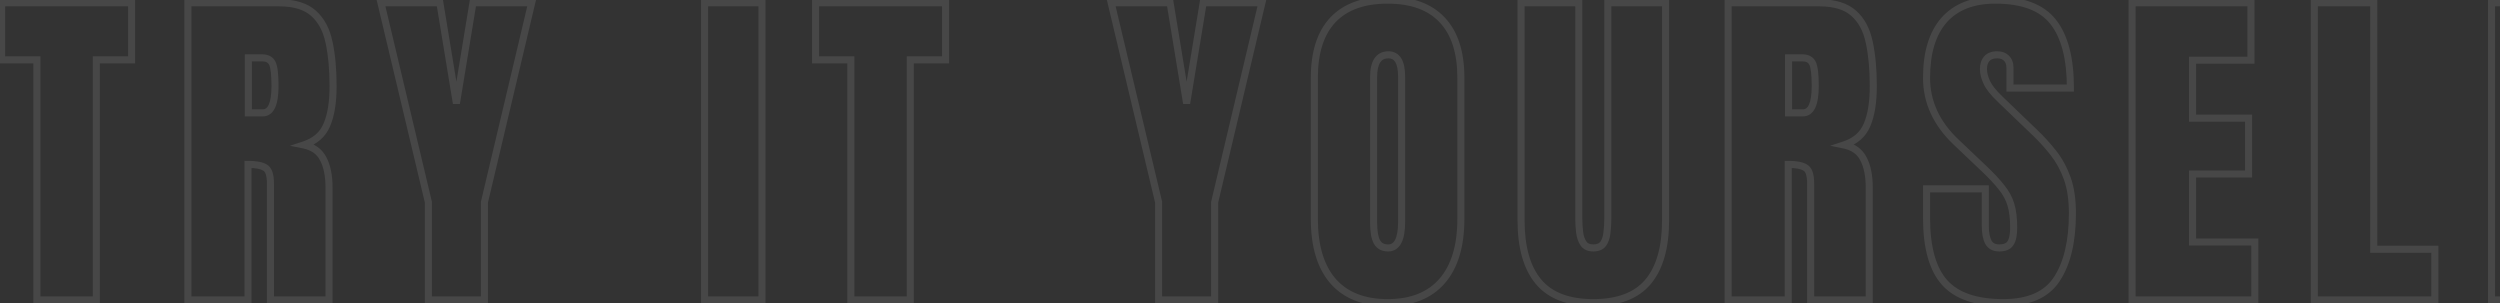 <svg width="1417" height="172" viewBox="0 0 1417 172" fill="none" xmlns="http://www.w3.org/2000/svg">
<rect x="0" y="0" width="1417" height="172" fill="#333333" stroke="none"/>
<path d="M20.912 170H18.912V172H20.912V170ZM20.912 33.937H22.912V31.937H20.912V33.937ZM0.914 33.937H-1.086V35.937H0.914V33.937ZM0.914 1.596V-0.404H-1.086V1.596H0.914ZM74.591 1.596H76.591V-0.404H74.591V1.596ZM74.591 33.937V35.937H76.591V33.937H74.591ZM54.593 33.937V31.937H52.593V33.937H54.593ZM54.593 170V172H56.593V170H54.593ZM22.912 170V33.937H18.912V170H22.912ZM20.912 31.937H0.914V35.937H20.912V31.937ZM2.914 33.937V1.596H-1.086V33.937H2.914ZM0.914 3.596H74.591V-0.404H0.914V3.596ZM72.591 1.596V33.937H76.591V1.596H72.591ZM74.591 31.937H54.593V35.937H74.591V31.937ZM52.593 33.937V170H56.593V33.937H52.593ZM54.593 168H20.912V172H54.593V168ZM106.503 170H104.503V172H106.503V170ZM106.503 1.596V-0.404H104.503V1.596H106.503ZM177.692 7.528L176.355 9.016L176.361 9.021L176.367 9.027L177.692 7.528ZM186.495 23.986L184.537 24.392L184.539 24.402L184.541 24.412L186.495 23.986ZM185.251 70.775L183.414 69.985L183.41 69.994L183.406 70.003L185.251 70.775ZM172.142 82.162L171.521 80.261L164.343 82.606L171.741 84.121L172.142 82.162ZM183.242 90.104L181.453 90.998L181.461 91.014L181.47 91.031L183.242 90.104ZM186.495 170V172H188.495V170H186.495ZM153.293 170H151.293V172H153.293V170ZM150.231 94.984L149.186 96.689L149.218 96.708L149.25 96.727L150.231 94.984ZM140.567 93.166V91.166H138.567V93.166H140.567ZM140.567 170V172H142.567V170H140.567ZM140.758 63.982H138.758V65.982H140.758V63.982ZM140.758 32.789V30.789H138.758V32.789H140.758ZM108.503 170V1.596H104.503V170H108.503ZM106.503 3.596H158.173V-0.404H106.503V3.596ZM158.173 3.596C166.512 3.596 172.458 5.514 176.355 9.016L179.029 6.041C174.124 1.633 167.056 -0.404 158.173 -0.404V3.596ZM176.367 9.027C180.376 12.571 183.137 17.635 184.537 24.392L188.453 23.58C186.919 16.176 183.811 10.268 179.017 6.03L176.367 9.027ZM184.541 24.412C186.033 31.253 186.791 39.364 186.791 48.768H190.791C190.791 39.163 190.019 30.753 188.449 23.56L184.541 24.412ZM186.791 48.768C186.791 57.813 185.625 64.846 183.414 69.985L187.088 71.566C189.598 65.733 190.791 58.094 190.791 48.768H186.791ZM183.406 70.003C181.367 74.875 177.497 78.308 171.521 80.261L172.764 84.063C179.673 81.805 184.542 77.648 187.096 71.548L183.406 70.003ZM171.741 84.121C176.535 85.103 179.665 87.423 181.453 90.998L185.031 89.209C182.608 84.364 178.339 81.39 172.544 80.203L171.741 84.121ZM181.47 91.031C183.439 94.797 184.495 99.837 184.495 106.274H188.495C188.495 99.444 187.382 93.703 185.014 89.177L181.47 91.031ZM184.495 106.274V170H188.495V106.274H184.495ZM186.495 168H153.293V172H186.495V168ZM155.293 170V104.074H151.293V170H155.293ZM155.293 104.074C155.293 101.504 155.029 99.279 154.423 97.479C153.813 95.668 152.799 94.133 151.211 93.24L149.25 96.727C149.704 96.982 150.221 97.537 150.632 98.756C151.046 99.986 151.293 101.731 151.293 104.074H155.293ZM151.276 93.278C148.807 91.765 145.116 91.166 140.567 91.166V95.166C144.948 95.166 147.699 95.778 149.186 96.689L151.276 93.278ZM138.567 93.166V170H142.567V93.166H138.567ZM140.567 168H106.503V172H140.567V168ZM140.758 65.982H148.891V61.982H140.758V65.982ZM148.891 65.982C150.442 65.982 151.88 65.551 153.122 64.65C154.343 63.763 155.263 62.504 155.947 61.013C157.293 58.081 157.876 53.93 157.876 48.768H153.876C153.876 53.749 153.295 57.204 152.312 59.344C151.833 60.389 151.297 61.031 150.772 61.413C150.268 61.779 149.668 61.982 148.891 61.982V65.982ZM157.876 48.768C157.876 45.44 157.747 42.636 157.479 40.376C157.217 38.161 156.803 36.294 156.134 34.956L152.556 36.745C152.908 37.449 153.259 38.755 153.507 40.846C153.75 42.892 153.876 45.526 153.876 48.768H157.876ZM156.134 34.956C154.69 32.068 151.959 30.789 148.604 30.789V34.789C150.863 34.789 151.959 35.551 152.556 36.745L156.134 34.956ZM148.604 30.789H140.758V34.789H148.604V30.789ZM138.758 32.789V63.982H142.758V32.789H138.758ZM242.807 170H240.807V172H242.807V170ZM242.807 114.599H244.807V114.364L244.753 114.136L242.807 114.599ZM215.92 1.596V-0.404H213.388L213.974 2.059L215.92 1.596ZM249.314 1.596L251.287 1.271L251.012 -0.404H249.314V1.596ZM258.691 58.624L256.717 58.948H260.664L258.691 58.624ZM268.068 1.596V-0.404H266.37L266.094 1.271L268.068 1.596ZM301.366 1.596L303.312 2.057L303.895 -0.404H301.366V1.596ZM274.574 114.599L272.628 114.137L272.574 114.365V114.599H274.574ZM274.574 170V172H276.574V170H274.574ZM244.807 170V114.599H240.807V170H244.807ZM244.753 114.136L217.866 1.133L213.974 2.059L240.861 115.062L244.753 114.136ZM215.92 3.596H249.314V-0.404H215.92V3.596ZM247.34 1.92L256.717 58.948L260.664 58.299L251.287 1.271L247.34 1.92ZM260.664 58.948L270.041 1.92L266.094 1.271L256.717 58.299L260.664 58.948ZM268.068 3.596H301.366V-0.404H268.068V3.596ZM299.42 1.134L272.628 114.137L276.52 115.06L303.312 2.057L299.42 1.134ZM272.574 114.599V170H276.574V114.599H272.574ZM274.574 168H242.807V172H274.574V168ZM399.35 170H397.35V172H399.35V170ZM399.35 1.596V-0.404H397.35V1.596H399.35ZM431.883 1.596H433.883V-0.404H431.883V1.596ZM431.883 170V172H433.883V170H431.883ZM401.35 170V1.596H397.35V170H401.35ZM399.35 3.596H431.883V-0.404H399.35V3.596ZM429.883 1.596V170H433.883V1.596H429.883ZM431.883 168H399.35V172H431.883V168ZM482.263 170H480.263V172H482.263V170ZM482.263 33.937H484.263V31.937H482.263V33.937ZM462.265 33.937H460.265V35.937H462.265V33.937ZM462.265 1.596V-0.404H460.265V1.596H462.265ZM535.941 1.596H537.941V-0.404H535.941V1.596ZM535.941 33.937V35.937H537.941V33.937H535.941ZM515.943 33.937V31.937H513.943V33.937H515.943ZM515.943 170V172H517.943V170H515.943ZM484.263 170V33.937H480.263V170H484.263ZM482.263 31.937H462.265V35.937H482.263V31.937ZM464.265 33.937V1.596H460.265V33.937H464.265ZM462.265 3.596H535.941V-0.404H462.265V3.596ZM533.941 1.596V33.937H537.941V1.596H533.941ZM535.941 31.937H515.943V35.937H535.941V31.937ZM513.943 33.937V170H517.943V33.937H513.943ZM515.943 168H482.263V172H515.943V168ZM656.699 170H654.699V172H656.699V170ZM656.699 114.599H658.699V114.364L658.644 114.136L656.699 114.599ZM629.811 1.596V-0.404H627.28L627.866 2.059L629.811 1.596ZM663.205 1.596L665.179 1.271L664.903 -0.404H663.205V1.596ZM672.582 58.624L670.609 58.948H674.556L672.582 58.624ZM681.959 1.596V-0.404H680.261L679.986 1.271L681.959 1.596ZM715.257 1.596L717.203 2.057L717.787 -0.404H715.257V1.596ZM688.466 114.599L686.52 114.137L686.466 114.365V114.599H688.466ZM688.466 170V172H690.466V170H688.466ZM658.699 170V114.599H654.699V170H658.699ZM658.644 114.136L631.757 1.133L627.866 2.059L654.753 115.062L658.644 114.136ZM629.811 3.596H663.205V-0.404H629.811V3.596ZM661.232 1.92L670.609 58.948L674.556 58.299L665.179 1.271L661.232 1.92ZM674.556 58.948L683.933 1.92L679.986 1.271L670.609 58.299L674.556 58.948ZM681.959 3.596H715.257V-0.404H681.959V3.596ZM713.311 1.134L686.52 114.137L690.412 115.06L717.203 2.057L713.311 1.134ZM686.466 114.599V170H690.466V114.599H686.466ZM688.466 168H656.699V172H688.466V168ZM755.59 159.379L754.079 160.689L754.085 160.696L754.09 160.702L755.59 159.379ZM755.494 11.26L754.043 9.883L754.037 9.89L755.494 11.26ZM817.402 11.26L815.945 12.63L815.951 12.636L817.402 11.26ZM817.306 159.379L815.801 158.062L815.8 158.063L817.306 159.379ZM780.468 137.18L778.72 138.152L778.725 138.162L778.731 138.173L780.468 137.18ZM786.496 169.531C773.458 169.531 763.764 165.624 757.09 158.056L754.09 160.702C761.704 169.336 772.615 173.531 786.496 173.531V169.531ZM757.101 158.069C750.446 150.395 746.969 139.164 746.969 124.072H742.969C742.969 139.725 746.573 152.033 754.079 160.689L757.101 158.069ZM746.969 124.072V44.08H742.969V124.072H746.969ZM746.969 44.08C746.969 29.964 750.404 19.594 756.952 12.63L754.037 9.89C746.551 17.852 742.969 29.362 742.969 44.08H746.969ZM756.945 12.636C763.538 5.687 773.274 2.065 786.496 2.065V-1.935C772.544 -1.935 761.612 1.906 754.043 9.883L756.945 12.636ZM786.496 2.065C799.72 2.065 809.418 5.688 815.945 12.63L818.859 9.89C811.352 1.905 800.447 -1.935 786.496 -1.935V2.065ZM815.951 12.636C822.559 19.601 826.023 29.968 826.023 44.08H830.023C830.023 29.358 826.407 17.845 818.853 9.883L815.951 12.636ZM826.023 44.08V124.072H830.023V44.08H826.023ZM826.023 124.072C826.023 139.161 822.516 150.388 815.801 158.062L818.812 160.696C826.386 152.04 830.023 139.729 830.023 124.072H826.023ZM815.8 158.063C809.192 165.624 799.535 169.531 786.496 169.531V173.531C800.376 173.531 811.26 169.336 818.812 160.695L815.8 158.063ZM786.783 142.529C788.396 142.529 789.899 142.134 791.217 141.282C792.526 140.437 793.539 139.217 794.301 137.739C795.797 134.841 796.438 130.749 796.438 125.698H792.438C792.438 130.535 791.803 133.858 790.747 135.904C790.234 136.898 789.652 137.531 789.047 137.922C788.451 138.307 787.722 138.529 786.783 138.529V142.529ZM796.438 125.698V43.505H792.438V125.698H796.438ZM796.438 43.505C796.438 39.224 795.807 35.681 794.287 33.147C792.669 30.451 790.14 29.067 786.974 29.067V33.067C788.785 33.067 789.987 33.756 790.857 35.205C791.824 36.818 792.438 39.494 792.438 43.505H796.438ZM786.974 29.067C783.579 29.067 780.808 30.399 778.991 33.145C777.27 35.745 776.554 39.393 776.554 43.793H780.554C780.554 39.708 781.241 36.993 782.327 35.352C783.317 33.856 784.757 33.067 786.974 33.067V29.067ZM776.554 43.793V125.89H780.554V43.793H776.554ZM776.554 125.89C776.554 131.186 777.183 135.386 778.72 138.152L782.216 136.209C781.201 134.382 780.554 131.055 780.554 125.89H776.554ZM778.731 138.173C780.42 141.127 783.253 142.529 786.783 142.529V138.529C784.445 138.529 783.068 137.699 782.204 136.188L778.731 138.173ZM872.088 159.762L870.555 161.047L870.56 161.053L872.088 159.762ZM862.136 1.596V-0.404H860.136V1.596H862.136ZM894.86 1.596H896.86V-0.404H894.86V1.596ZM895.339 131.726L893.353 131.968L893.354 131.974L895.339 131.726ZM897.54 138.041L899.184 136.903L897.54 138.041ZM908.735 138.137L910.358 139.306L910.368 139.291L910.379 139.276L908.735 138.137ZM910.84 131.726L908.854 131.484L908.851 131.508L908.849 131.532L910.84 131.726ZM911.318 1.596V-0.404H909.318V1.596H911.318ZM944.042 1.596H946.042V-0.404H944.042V1.596ZM934.091 159.762L935.618 161.053L935.623 161.047L934.091 159.762ZM903.089 169.531C889.417 169.531 879.744 165.719 873.615 158.47L870.56 161.053C877.7 169.497 888.694 173.531 903.089 173.531V169.531ZM873.62 158.477C867.404 151.065 864.136 139.992 864.136 124.933H860.136C860.136 140.492 863.503 152.638 870.555 161.047L873.62 158.477ZM864.136 124.933V1.596H860.136V124.933H864.136ZM862.136 3.596H894.86V-0.404H862.136V3.596ZM892.86 1.596V123.593H896.86V1.596H892.86ZM892.86 123.593C892.86 126.476 893.024 129.268 893.353 131.968L897.324 131.484C897.016 128.954 896.86 126.324 896.86 123.593H892.86ZM893.354 131.974C893.702 134.76 894.52 137.194 895.895 139.18L899.184 136.903C898.263 135.572 897.613 133.796 897.323 131.478L893.354 131.974ZM895.895 139.18C897.516 141.521 900.076 142.529 903.089 142.529V138.529C900.999 138.529 899.86 137.879 899.184 136.903L895.895 139.18ZM903.089 142.529C906.115 142.529 908.716 141.586 910.358 139.306L907.111 136.969C906.457 137.877 905.294 138.529 903.089 138.529V142.529ZM910.379 139.276C911.771 137.265 912.552 134.775 912.83 131.921L908.849 131.532C908.617 133.908 907.994 135.693 907.09 136.999L910.379 139.276ZM912.825 131.968C913.154 129.268 913.318 126.476 913.318 123.593H909.318C909.318 126.324 909.163 128.954 908.854 131.484L912.825 131.968ZM913.318 123.593V1.596H909.318V123.593H913.318ZM911.318 3.596H944.042V-0.404H911.318V3.596ZM942.042 1.596V124.933H946.042V1.596H942.042ZM942.042 124.933C942.042 139.992 938.774 151.065 932.558 158.477L935.623 161.047C942.676 152.638 946.042 140.492 946.042 124.933H942.042ZM932.564 158.47C926.435 165.719 916.761 169.531 903.089 169.531V173.531C917.485 173.531 928.479 169.497 935.618 161.053L932.564 158.47ZM979.495 170H977.495V172H979.495V170ZM979.495 1.596V-0.404H977.495V1.596H979.495ZM1050.68 7.528L1049.35 9.016L1049.35 9.021L1049.36 9.027L1050.68 7.528ZM1059.49 23.986L1057.53 24.392L1057.53 24.402L1057.53 24.412L1059.49 23.986ZM1058.24 70.775L1056.41 69.985L1056.4 69.994L1056.4 70.003L1058.24 70.775ZM1045.13 82.162L1044.51 80.261L1037.34 82.606L1044.73 84.121L1045.13 82.162ZM1056.23 90.104L1054.44 90.998L1054.45 91.014L1054.46 91.031L1056.23 90.104ZM1059.49 170V172H1061.49V170H1059.49ZM1026.28 170H1024.28V172H1026.28V170ZM1023.22 94.984L1022.18 96.689L1022.21 96.708L1022.24 96.727L1023.22 94.984ZM1013.56 93.166V91.166H1011.56V93.166H1013.56ZM1013.56 170V172H1015.56V170H1013.56ZM1013.75 63.982H1011.75V65.982H1013.75V63.982ZM1013.75 32.789V30.789H1011.75V32.789H1013.75ZM981.495 170V1.596H977.495V170H981.495ZM979.495 3.596H1031.16V-0.404H979.495V3.596ZM1031.16 3.596C1039.5 3.596 1045.45 5.514 1049.35 9.016L1052.02 6.041C1047.12 1.633 1040.05 -0.404 1031.16 -0.404V3.596ZM1049.36 9.027C1053.37 12.571 1056.13 17.635 1057.53 24.392L1061.45 23.58C1059.91 16.176 1056.8 10.268 1052.01 6.03L1049.36 9.027ZM1057.53 24.412C1059.03 31.253 1059.78 39.364 1059.78 48.768H1063.78C1063.78 39.163 1063.01 30.753 1061.44 23.56L1057.53 24.412ZM1059.78 48.768C1059.78 57.813 1058.62 64.846 1056.41 69.985L1060.08 71.566C1062.59 65.733 1063.78 58.094 1063.78 48.768H1059.78ZM1056.4 70.003C1054.36 74.875 1050.49 78.308 1044.51 80.261L1045.76 84.063C1052.66 81.805 1057.53 77.648 1060.09 71.548L1056.4 70.003ZM1044.73 84.121C1049.53 85.103 1052.66 87.423 1054.44 90.998L1058.02 89.209C1055.6 84.364 1051.33 81.39 1045.54 80.203L1044.73 84.121ZM1054.46 91.031C1056.43 94.797 1057.49 99.837 1057.49 106.274H1061.49C1061.49 99.444 1060.37 93.703 1058.01 89.177L1054.46 91.031ZM1057.49 106.274V170H1061.49V106.274H1057.49ZM1059.49 168H1026.28V172H1059.49V168ZM1028.28 170V104.074H1024.28V170H1028.28ZM1028.28 104.074C1028.28 101.504 1028.02 99.279 1027.41 97.479C1026.8 95.668 1025.79 94.133 1024.2 93.24L1022.24 96.727C1022.7 96.982 1023.21 97.537 1023.62 98.756C1024.04 99.986 1024.28 101.731 1024.28 104.074H1028.28ZM1024.27 93.278C1021.8 91.765 1018.11 91.166 1013.56 91.166V95.166C1017.94 95.166 1020.69 95.778 1022.18 96.689L1024.27 93.278ZM1011.56 93.166V170H1015.56V93.166H1011.56ZM1013.56 168H979.495V172H1013.56V168ZM1013.75 65.982H1021.88V61.982H1013.75V65.982ZM1021.88 65.982C1023.43 65.982 1024.87 65.551 1026.11 64.65C1027.33 63.763 1028.25 62.504 1028.94 61.013C1030.29 58.081 1030.87 53.93 1030.87 48.768H1026.87C1026.87 53.749 1026.29 57.204 1025.3 59.344C1024.82 60.389 1024.29 61.031 1023.76 61.413C1023.26 61.779 1022.66 61.982 1021.88 61.982V65.982ZM1030.87 48.768C1030.87 45.44 1030.74 42.636 1030.47 40.376C1030.21 38.161 1029.79 36.294 1029.13 34.956L1025.55 36.745C1025.9 37.449 1026.25 38.755 1026.5 40.846C1026.74 42.892 1026.87 45.526 1026.87 48.768H1030.87ZM1029.13 34.956C1027.68 32.068 1024.95 30.789 1021.6 30.789V34.789C1023.85 34.789 1024.95 35.551 1025.55 36.745L1029.13 34.956ZM1021.6 30.789H1013.75V34.789H1021.6V30.789ZM1011.75 32.789V63.982H1015.75V32.789H1011.75ZM1102.12 160.049L1100.62 161.373L1100.62 161.38L1102.12 160.049ZM1091.97 107.04V105.04H1089.97V107.04H1091.97ZM1125.27 107.04H1127.27V105.04H1125.27V107.04ZM1126.99 137.276L1125.22 138.191L1125.23 138.221L1125.25 138.252L1126.99 137.276ZM1139.53 137.85L1137.87 136.727L1137.86 136.748L1137.85 136.769L1139.53 137.85ZM1139.82 116.13L1137.9 116.688L1137.9 116.698L1139.82 116.13ZM1134.46 106.179L1132.88 107.409L1132.89 107.426L1132.91 107.443L1134.46 106.179ZM1124.03 95.079L1122.65 96.53L1122.66 96.534L1124.03 95.079ZM1108.91 80.727L1110.29 79.276L1110.28 79.272L1108.91 80.727ZM1101.92 11.356L1100.43 10.026L1100.42 10.033L1101.92 11.356ZM1163.74 12.408L1162.16 13.641L1162.17 13.649L1163.74 12.408ZM1173.5 49.916V51.916H1175.5V49.916H1173.5ZM1139.24 49.916H1137.24V51.916H1139.24V49.916ZM1137.23 32.98L1135.82 34.395L1135.84 34.412L1135.85 34.428L1137.23 32.98ZM1126.04 33.363L1124.5 32.083L1124.5 32.089L1126.04 33.363ZM1133.69 56.231L1135.08 54.789L1135.07 54.781L1133.69 56.231ZM1153.12 74.89L1151.73 76.332L1151.74 76.339L1153.12 74.89ZM1163.83 86.659L1162.26 87.894L1162.26 87.9L1162.27 87.906L1163.83 86.659ZM1171.68 101.012L1169.8 101.69L1169.8 101.697L1171.68 101.012ZM1165.84 158.135L1164.17 157.042L1164.16 157.045L1165.84 158.135ZM1135.41 169.531C1120.32 169.531 1109.9 165.772 1103.61 158.718L1100.62 161.38C1107.98 169.635 1119.76 173.531 1135.41 173.531V169.531ZM1103.62 158.725C1097.33 151.607 1093.97 140.013 1093.97 123.497H1089.97C1089.97 140.407 1093.38 153.182 1100.62 161.373L1103.62 158.725ZM1093.97 123.497V107.04H1089.97V123.497H1093.97ZM1091.97 109.04H1125.27V105.04H1091.97V109.04ZM1123.27 107.04V128.09H1127.27V107.04H1123.27ZM1123.27 128.09C1123.27 132.141 1123.86 135.562 1125.22 138.191L1128.77 136.361C1127.83 134.525 1127.27 131.822 1127.27 128.09H1123.27ZM1125.25 138.252C1126.88 141.179 1129.71 142.529 1133.21 142.529V138.529C1130.85 138.529 1129.53 137.711 1128.74 136.3L1125.25 138.252ZM1133.21 142.529C1136.63 142.529 1139.55 141.519 1141.21 138.932L1137.85 136.769C1137.21 137.754 1135.92 138.529 1133.21 138.529V142.529ZM1141.18 138.973C1142.75 136.671 1143.35 133.227 1143.35 129.047H1139.35C1139.35 133.033 1138.74 135.457 1137.87 136.727L1141.18 138.973ZM1143.35 129.047C1143.35 123.764 1142.83 119.252 1141.73 115.562L1137.9 116.698C1138.85 119.897 1139.35 123.996 1139.35 129.047H1143.35ZM1141.74 115.571C1140.63 111.779 1138.71 108.226 1136.01 104.914L1132.91 107.443C1135.31 110.383 1136.96 113.464 1137.9 116.688L1141.74 115.571ZM1136.03 104.949C1133.46 101.649 1129.91 97.872 1125.4 93.624L1122.66 96.534C1127.08 100.707 1130.48 104.329 1132.88 107.409L1136.03 104.949ZM1125.4 93.629L1110.29 79.276L1107.53 82.177L1122.65 96.53L1125.4 93.629ZM1110.28 79.272C1099.33 68.942 1093.97 57.264 1093.97 44.175H1089.97C1089.97 58.516 1095.9 71.206 1107.54 82.181L1110.28 79.272ZM1093.97 44.175C1093.97 30.102 1097.23 19.71 1103.43 12.678L1100.42 10.033C1093.35 18.056 1089.97 29.543 1089.97 44.175H1093.97ZM1103.42 12.685C1109.64 5.688 1118.7 2.065 1130.92 2.065V-1.935C1117.87 -1.935 1107.6 1.969 1100.43 10.026L1103.42 12.685ZM1130.92 2.065C1146.04 2.065 1156.25 6.094 1162.16 13.641L1165.31 11.175C1158.34 2.265 1146.67 -1.935 1130.92 -1.935V2.065ZM1162.17 13.649C1168.27 21.368 1171.5 33.339 1171.5 49.916H1175.5C1175.5 32.941 1172.22 19.906 1165.31 11.168L1162.17 13.649ZM1173.5 47.916H1139.24V51.916H1173.5V47.916ZM1141.24 49.916V38.339H1137.24V49.916H1141.24ZM1141.24 38.339C1141.24 35.636 1140.44 33.273 1138.61 31.532L1135.85 34.428C1136.7 35.24 1137.24 36.449 1137.24 38.339H1141.24ZM1138.65 31.566C1136.91 29.83 1134.6 29.067 1131.97 29.067V33.067C1133.81 33.067 1135 33.579 1135.82 34.395L1138.65 31.566ZM1131.97 29.067C1128.91 29.067 1126.28 29.952 1124.5 32.083L1127.57 34.643C1128.35 33.712 1129.67 33.067 1131.97 33.067V29.067ZM1124.5 32.089C1122.92 33.995 1122.22 36.394 1122.22 39.104H1126.22C1126.22 37.094 1126.73 35.666 1127.58 34.637L1124.5 32.089ZM1122.22 39.104C1122.22 41.826 1122.95 44.667 1124.32 47.602L1127.95 45.915C1126.76 43.365 1126.22 41.103 1126.22 39.104H1122.22ZM1124.32 47.602C1125.75 50.68 1128.48 54.043 1132.32 57.682L1135.07 54.781C1131.38 51.276 1129.07 48.323 1127.95 45.915L1124.32 47.602ZM1132.31 57.674L1151.73 76.332L1154.5 73.448L1135.08 54.789L1132.31 57.674ZM1151.74 76.339C1155.56 79.974 1159.07 83.825 1162.26 87.894L1165.41 85.424C1162.09 81.201 1158.45 77.206 1154.49 73.441L1151.74 76.339ZM1162.27 87.906C1165.37 91.799 1167.88 96.386 1169.8 101.69L1173.56 100.333C1171.52 94.666 1168.8 89.685 1165.4 85.413L1162.27 87.906ZM1169.8 101.697C1171.67 106.836 1172.64 113.223 1172.64 120.914H1176.64C1176.64 112.913 1175.64 106.031 1173.56 100.326L1169.8 101.697ZM1172.64 120.914C1172.64 136.519 1169.75 148.493 1164.17 157.042L1167.52 159.228C1173.68 149.789 1176.64 136.949 1176.64 120.914H1172.64ZM1164.16 157.045C1158.85 165.214 1149.49 169.531 1135.41 169.531V173.531C1150.3 173.531 1161.22 168.917 1167.52 159.225L1164.16 157.045ZM1208.47 170H1206.47V172H1208.47V170ZM1208.47 1.596V-0.404H1206.47V1.596H1208.47ZM1275.83 1.596H1277.83V-0.404H1275.83V1.596ZM1275.83 34.129V36.129H1277.83V34.129H1275.83ZM1242.73 34.129V32.129H1240.73V34.129H1242.73ZM1242.73 66.948H1240.73V68.948H1242.73V66.948ZM1274.49 66.948H1276.49V64.948H1274.49V66.948ZM1274.49 98.62V100.62H1276.49V98.62H1274.49ZM1242.73 98.62V96.62H1240.73V98.62H1242.73ZM1242.73 137.18H1240.73V139.18H1242.73V137.18ZM1278.03 137.18H1280.03V135.18H1278.03V137.18ZM1278.03 170V172H1280.03V170H1278.03ZM1210.47 170V1.596H1206.47V170H1210.47ZM1208.47 3.596H1275.83V-0.404H1208.47V3.596ZM1273.83 1.596V34.129H1277.83V1.596H1273.83ZM1275.83 32.129H1242.73V36.129H1275.83V32.129ZM1240.73 34.129V66.948H1244.73V34.129H1240.73ZM1242.73 68.948H1274.49V64.948H1242.73V68.948ZM1272.49 66.948V98.62H1276.49V66.948H1272.49ZM1274.49 96.62H1242.73V100.62H1274.49V96.62ZM1240.73 98.62V137.18H1244.73V98.62H1240.73ZM1242.73 139.18H1278.03V135.18H1242.73V139.18ZM1276.03 137.18V170H1280.03V137.18H1276.03ZM1278.03 168H1208.47V172H1278.03V168ZM1311.76 170H1309.76V172H1311.76V170ZM1311.76 1.596V-0.404H1309.76V1.596H1311.76ZM1345.44 1.596H1347.44V-0.404H1345.44V1.596ZM1345.44 141.295H1343.44V143.295H1345.44V141.295ZM1380.08 141.295H1382.08V139.295H1380.08V141.295ZM1380.08 170V172H1382.08V170H1380.08ZM1313.76 170V1.596H1309.76V170H1313.76ZM1311.76 3.596H1345.44V-0.404H1311.76V3.596ZM1343.44 1.596V141.295H1347.44V1.596H1343.44ZM1345.44 143.295H1380.08V139.295H1345.44V143.295ZM1378.08 141.295V170H1382.08V141.295H1378.08ZM1380.08 168H1311.76V172H1380.08V168ZM1412.19 170H1410.19V172H1412.19V170ZM1412.19 1.596V-0.404H1410.19V1.596H1412.19ZM1479.55 1.596H1481.55V-0.404H1479.55V1.596ZM1479.55 34.416V36.416H1481.55V34.416H1479.55ZM1446.06 34.416V32.416H1444.06V34.416H1446.06ZM1446.06 61.207H1444.06V63.207H1446.06V61.207ZM1477.83 61.207H1479.83V59.207H1477.83V61.207ZM1477.83 93.644V95.644H1479.83V93.644H1477.83ZM1446.06 93.644V91.644H1444.06V93.644H1446.06ZM1446.06 170V172H1448.06V170H1446.06ZM1414.19 170V1.596H1410.19V170H1414.19ZM1412.19 3.596H1479.55V-0.404H1412.19V3.596ZM1477.55 1.596V34.416H1481.55V1.596H1477.55ZM1479.55 32.416H1446.06V36.416H1479.55V32.416ZM1444.06 34.416V61.207H1448.06V34.416H1444.06ZM1446.06 63.207H1477.83V59.207H1446.06V63.207ZM1475.83 61.207V93.644H1479.83V61.207H1475.83ZM1477.83 91.644H1446.06V95.644H1477.83V91.644ZM1444.06 93.644V170H1448.06V93.644H1444.06ZM1446.06 168H1412.19V172H1446.06V168Z" fill="white" fill-opacity="0.1"/>
</svg>
